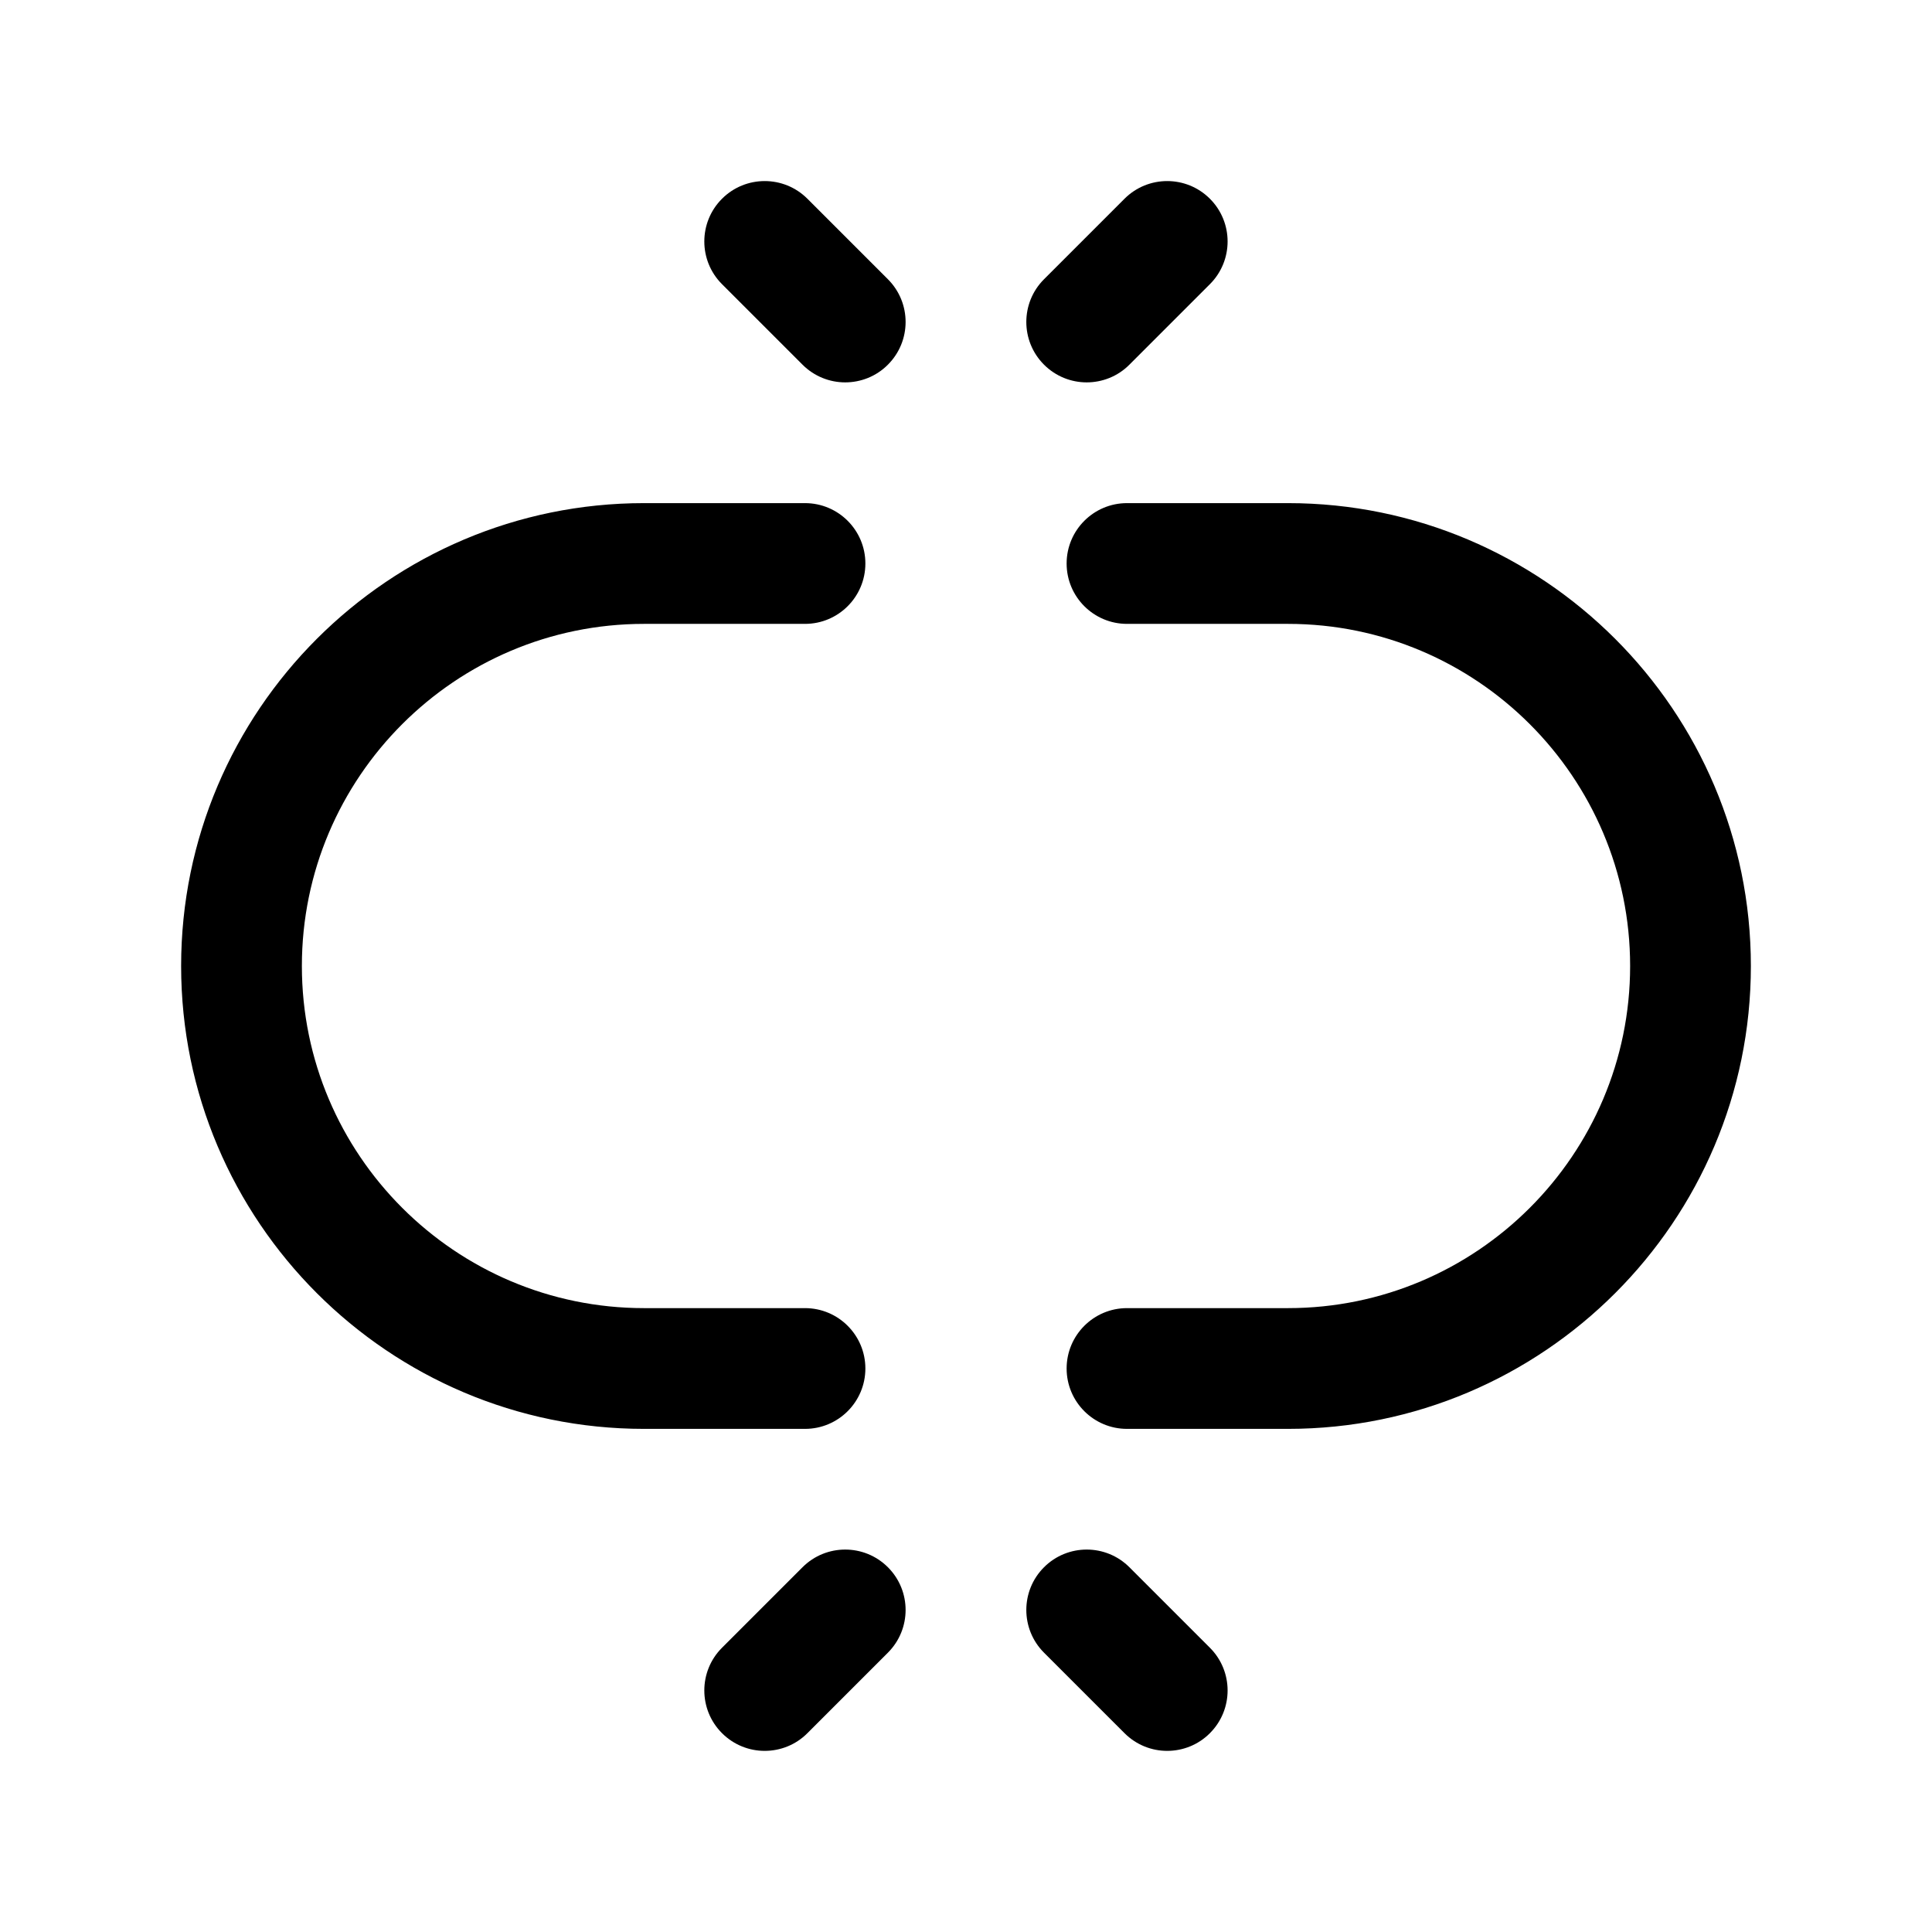 <svg width="24" height="24" viewBox="0 0 24 24" fill="none" xmlns="http://www.w3.org/2000/svg">
<path d="M16 17.75H14C13.586 17.75 13.25 17.414 13.25 17C13.25 16.586 13.586 16.25 14 16.25H16C18.344 16.25 20.25 14.344 20.25 12C20.25 9.656 18.344 7.75 16 7.75H14C13.586 7.75 13.25 7.414 13.25 7C13.25 6.586 13.586 6.25 14 6.25H16C19.171 6.25 21.75 8.829 21.75 12C21.75 15.171 19.171 17.75 16 17.75ZM10.75 17C10.75 16.586 10.414 16.25 10 16.25H8C5.656 16.25 3.75 14.344 3.75 12C3.75 9.656 5.656 7.75 8 7.75H10C10.414 7.75 10.75 7.414 10.75 7C10.75 6.586 10.414 6.25 10 6.25H8C4.829 6.25 2.25 8.829 2.25 12C2.25 15.171 4.829 17.75 8 17.75H10C10.414 17.75 10.75 17.414 10.75 17ZM11.03 4.53C11.323 4.237 11.323 3.762 11.03 3.469L10.03 2.469C9.737 2.176 9.262 2.176 8.969 2.469C8.676 2.762 8.676 3.237 8.969 3.53L9.969 4.53C10.115 4.676 10.307 4.75 10.499 4.75C10.691 4.75 10.884 4.677 11.03 4.53ZM14.03 4.53L15.03 3.53C15.323 3.237 15.323 2.762 15.03 2.469C14.737 2.176 14.262 2.176 13.969 2.469L12.969 3.469C12.676 3.762 12.676 4.237 12.969 4.53C13.115 4.676 13.307 4.75 13.499 4.75C13.691 4.75 13.884 4.677 14.03 4.53ZM15.03 21.53C15.323 21.237 15.323 20.762 15.03 20.469L14.03 19.469C13.737 19.176 13.262 19.176 12.969 19.469C12.676 19.762 12.676 20.237 12.969 20.53L13.969 21.53C14.115 21.676 14.307 21.75 14.499 21.75C14.691 21.75 14.884 21.677 15.03 21.53ZM10.03 21.53L11.03 20.53C11.323 20.237 11.323 19.762 11.03 19.469C10.737 19.176 10.262 19.176 9.969 19.469L8.969 20.469C8.676 20.762 8.676 21.237 8.969 21.53C9.115 21.676 9.307 21.75 9.499 21.75C9.691 21.75 9.884 21.677 10.03 21.53Z" fill="black"/>
</svg>
